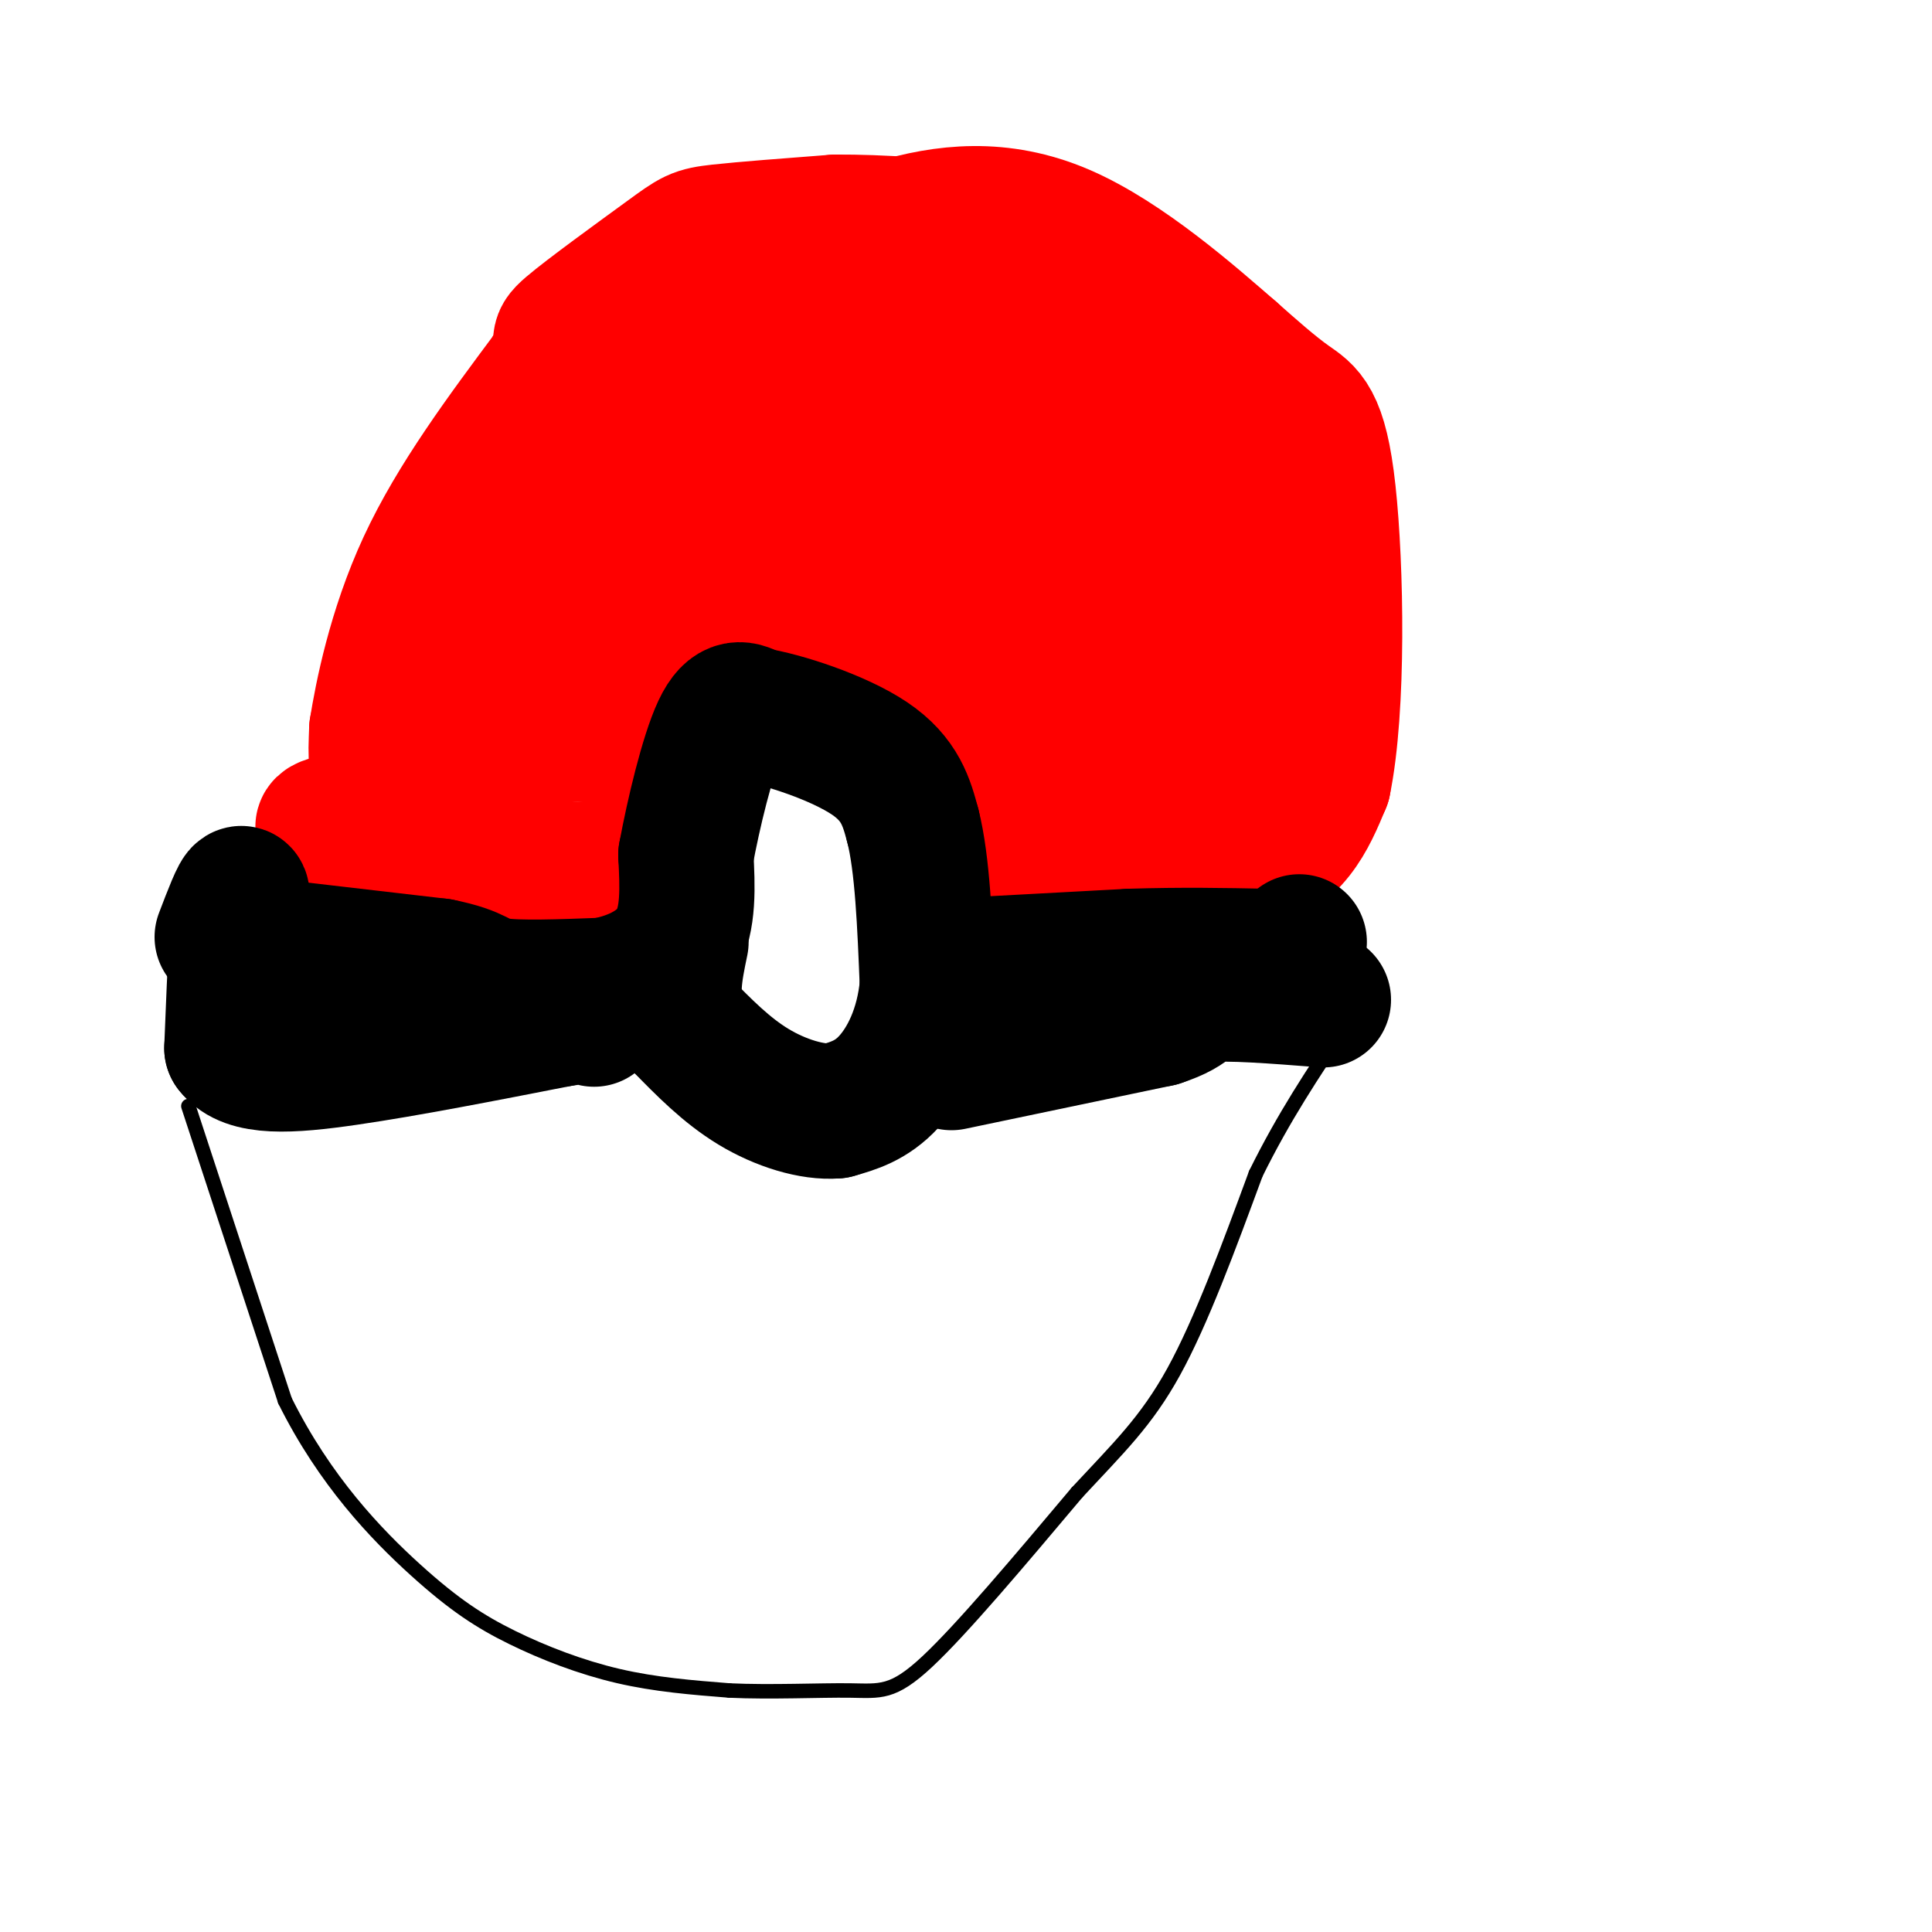 <svg viewBox='0 0 400 400' version='1.1' xmlns='http://www.w3.org/2000/svg' xmlns:xlink='http://www.w3.org/1999/xlink'><g fill='none' stroke='#ff0000' stroke-width='28' stroke-linecap='round' stroke-linejoin='round'><path d='M70,170c-3.000,0.667 -6.000,1.333 2,3c8.000,1.667 27.000,4.333 46,7'/><path d='M118,180c10.774,0.095 14.708,-3.167 16,-8c1.292,-4.833 -0.060,-11.238 1,-19c1.060,-7.762 4.530,-16.881 8,-26'/><path d='M143,127c1.733,-6.978 2.067,-11.422 8,-11c5.933,0.422 17.467,5.711 29,11'/><path d='M180,127c7.800,3.800 12.800,7.800 16,13c3.200,5.200 4.600,11.600 6,18'/><path d='M202,158c1.289,7.911 1.511,18.689 4,23c2.489,4.311 7.244,2.156 12,0'/><path d='M218,181c9.778,0.578 28.222,2.022 39,-1c10.778,-3.022 13.889,-10.511 17,-18'/><path d='M274,162c3.190,-15.345 2.667,-44.708 1,-60c-1.667,-15.292 -4.476,-16.512 -8,-19c-3.524,-2.488 -7.762,-6.244 -12,-10'/><path d='M255,73c-8.036,-6.988 -22.125,-19.458 -35,-25c-12.875,-5.542 -24.536,-4.155 -35,-1c-10.464,3.155 -19.732,8.077 -29,13'/><path d='M156,60c-13.000,8.333 -31.000,22.667 -49,37'/><path d='M107,97c-10.733,8.822 -13.067,12.378 -16,20c-2.933,7.622 -6.467,19.311 -10,31'/><path d='M81,148c-2.222,7.089 -2.778,9.311 -3,9c-0.222,-0.311 -0.111,-3.156 0,-6'/><path d='M78,151c1.067,-6.711 3.733,-20.489 10,-34c6.267,-13.511 16.133,-26.756 26,-40'/><path d='M114,77c3.815,-7.391 0.352,-5.868 4,-9c3.648,-3.132 14.405,-10.920 20,-15c5.595,-4.080 6.027,-4.451 11,-5c4.973,-0.549 14.486,-1.274 24,-2'/><path d='M173,46c9.305,-0.064 20.566,0.777 30,2c9.434,1.223 17.040,2.829 27,8c9.960,5.171 22.274,13.906 28,20c5.726,6.094 4.863,9.547 4,13'/><path d='M262,89c1.929,7.369 4.750,19.292 6,30c1.250,10.708 0.929,20.202 0,27c-0.929,6.798 -2.464,10.899 -4,15'/><path d='M264,161c-2.881,5.155 -8.083,10.542 -12,13c-3.917,2.458 -6.548,1.988 -9,0c-2.452,-1.988 -4.726,-5.494 -7,-9'/><path d='M236,165c-2.111,-5.489 -3.889,-14.711 -1,-25c2.889,-10.289 10.444,-21.644 18,-33'/><path d='M253,107c3.131,1.167 1.958,20.583 0,31c-1.958,10.417 -4.702,11.833 -7,13c-2.298,1.167 -4.149,2.083 -6,3'/><path d='M240,154c-5.422,1.178 -15.978,2.622 -19,-1c-3.022,-3.622 1.489,-12.311 6,-21'/><path d='M227,132c6.631,-12.810 20.208,-34.333 26,-43c5.792,-8.667 3.798,-4.476 0,-3c-3.798,1.476 -9.399,0.238 -15,-1'/><path d='M238,85c-19.711,-1.311 -61.489,-4.089 -83,-3c-21.511,1.089 -22.756,6.044 -24,11'/><path d='M131,93c-3.582,0.563 -0.537,-3.530 7,-9c7.537,-5.470 19.568,-12.319 30,-16c10.432,-3.681 19.266,-4.195 26,-4c6.734,0.195 11.367,1.097 16,2'/><path d='M210,66c8.278,0.367 20.971,0.284 20,2c-0.971,1.716 -15.608,5.231 -23,8c-7.392,2.769 -7.541,4.791 -8,9c-0.459,4.209 -1.230,10.604 -2,17'/><path d='M197,102c5.598,3.644 20.593,4.255 29,3c8.407,-1.255 10.225,-4.376 6,-6c-4.225,-1.624 -14.493,-1.750 -23,0c-8.507,1.750 -15.254,5.375 -22,9'/><path d='M187,108c-11.667,1.167 -29.833,-0.417 -48,-2'/><path d='M139,106c-9.750,0.190 -10.125,1.667 -13,11c-2.875,9.333 -8.250,26.524 -13,34c-4.750,7.476 -8.875,5.238 -13,3'/><path d='M100,154c-2.940,0.357 -3.792,-0.250 -5,-5c-1.208,-4.750 -2.774,-13.643 0,-20c2.774,-6.357 9.887,-10.179 17,-14'/><path d='M112,115c1.978,3.911 -1.578,20.689 -1,29c0.578,8.311 5.289,8.156 10,8'/><path d='M121,152c0.659,-4.476 -2.694,-19.666 -3,-29c-0.306,-9.334 2.433,-12.811 8,-18c5.567,-5.189 13.960,-12.089 25,-15c11.040,-2.911 24.726,-1.832 32,0c7.274,1.832 8.137,4.416 9,7'/><path d='M192,97c7.095,4.929 20.333,13.750 26,22c5.667,8.250 3.762,15.929 2,19c-1.762,3.071 -3.381,1.536 -5,0'/><path d='M215,138c-4.200,-6.044 -12.200,-21.156 -23,-28c-10.800,-6.844 -24.400,-5.422 -38,-4'/><path d='M154,106c-9.238,0.607 -13.333,4.125 -16,8c-2.667,3.875 -3.905,8.107 -4,11c-0.095,2.893 0.952,4.446 2,6'/><path d='M136,131c4.500,0.833 14.750,-0.083 25,-1'/><path d='M161,130c6.464,-1.429 10.125,-4.500 13,-7c2.875,-2.500 4.964,-4.429 8,-15c3.036,-10.571 7.018,-29.786 11,-49'/></g>
<g fill='none' stroke='#000000' stroke-width='28' stroke-linecap='round' stroke-linejoin='round'><path d='M48,195c0.000,0.000 43.000,5.000 43,5'/><path d='M91,200c8.378,1.667 7.822,3.333 12,4c4.178,0.667 13.089,0.333 22,0'/><path d='M125,204c6.667,-1.200 12.333,-4.200 15,-9c2.667,-4.800 2.333,-11.400 2,-18'/><path d='M142,177c1.556,-8.444 4.444,-20.556 7,-26c2.556,-5.444 4.778,-4.222 7,-3'/><path d='M156,148c6.022,0.911 17.578,4.689 24,9c6.422,4.311 7.711,9.156 9,14'/><path d='M189,171c2.000,7.833 2.500,20.417 3,33'/><path d='M192,204c-0.822,9.311 -4.378,16.089 -8,20c-3.622,3.911 -7.311,4.956 -11,6'/><path d='M173,230c-4.822,0.400 -11.378,-1.600 -17,-5c-5.622,-3.400 -10.311,-8.200 -15,-13'/><path d='M141,212c-2.500,-5.000 -1.250,-11.000 0,-17'/><path d='M197,200c0.000,0.000 37.000,-2.000 37,-2'/><path d='M234,198c10.833,-0.333 19.417,-0.167 28,0'/><path d='M262,198c5.833,-0.500 6.417,-1.750 7,-3'/><path d='M46,194c1.750,-4.583 3.500,-9.167 4,-9c0.500,0.167 -0.250,5.083 -1,10'/><path d='M49,195c-0.333,5.333 -0.667,13.667 -1,22'/><path d='M48,217c3.222,4.222 11.778,3.778 24,2c12.222,-1.778 28.111,-4.889 44,-8'/><path d='M116,211c8.500,-1.333 7.750,-0.667 7,0'/><path d='M197,220c0.000,0.000 43.000,-9.000 43,-9'/><path d='M240,211c7.844,-2.556 5.956,-4.444 10,-5c4.044,-0.556 14.022,0.222 24,1'/></g>
<g fill='none' stroke='#000000' stroke-width='3' stroke-linecap='round' stroke-linejoin='round'><path d='M39,229c0.000,0.000 20.000,61.000 20,61'/><path d='M59,290c8.274,16.633 18.960,27.716 27,35c8.040,7.284 13.434,10.769 20,14c6.566,3.231 14.305,6.209 22,8c7.695,1.791 15.348,2.396 23,3'/><path d='M151,350c8.631,0.405 18.708,-0.083 25,0c6.292,0.083 8.798,0.738 16,-6c7.202,-6.738 19.101,-20.869 31,-35'/><path d='M223,309c8.511,-9.178 14.289,-14.622 20,-25c5.711,-10.378 11.356,-25.689 17,-41'/><path d='M260,243c5.833,-11.833 11.917,-20.917 18,-30'/></g>
</svg>
